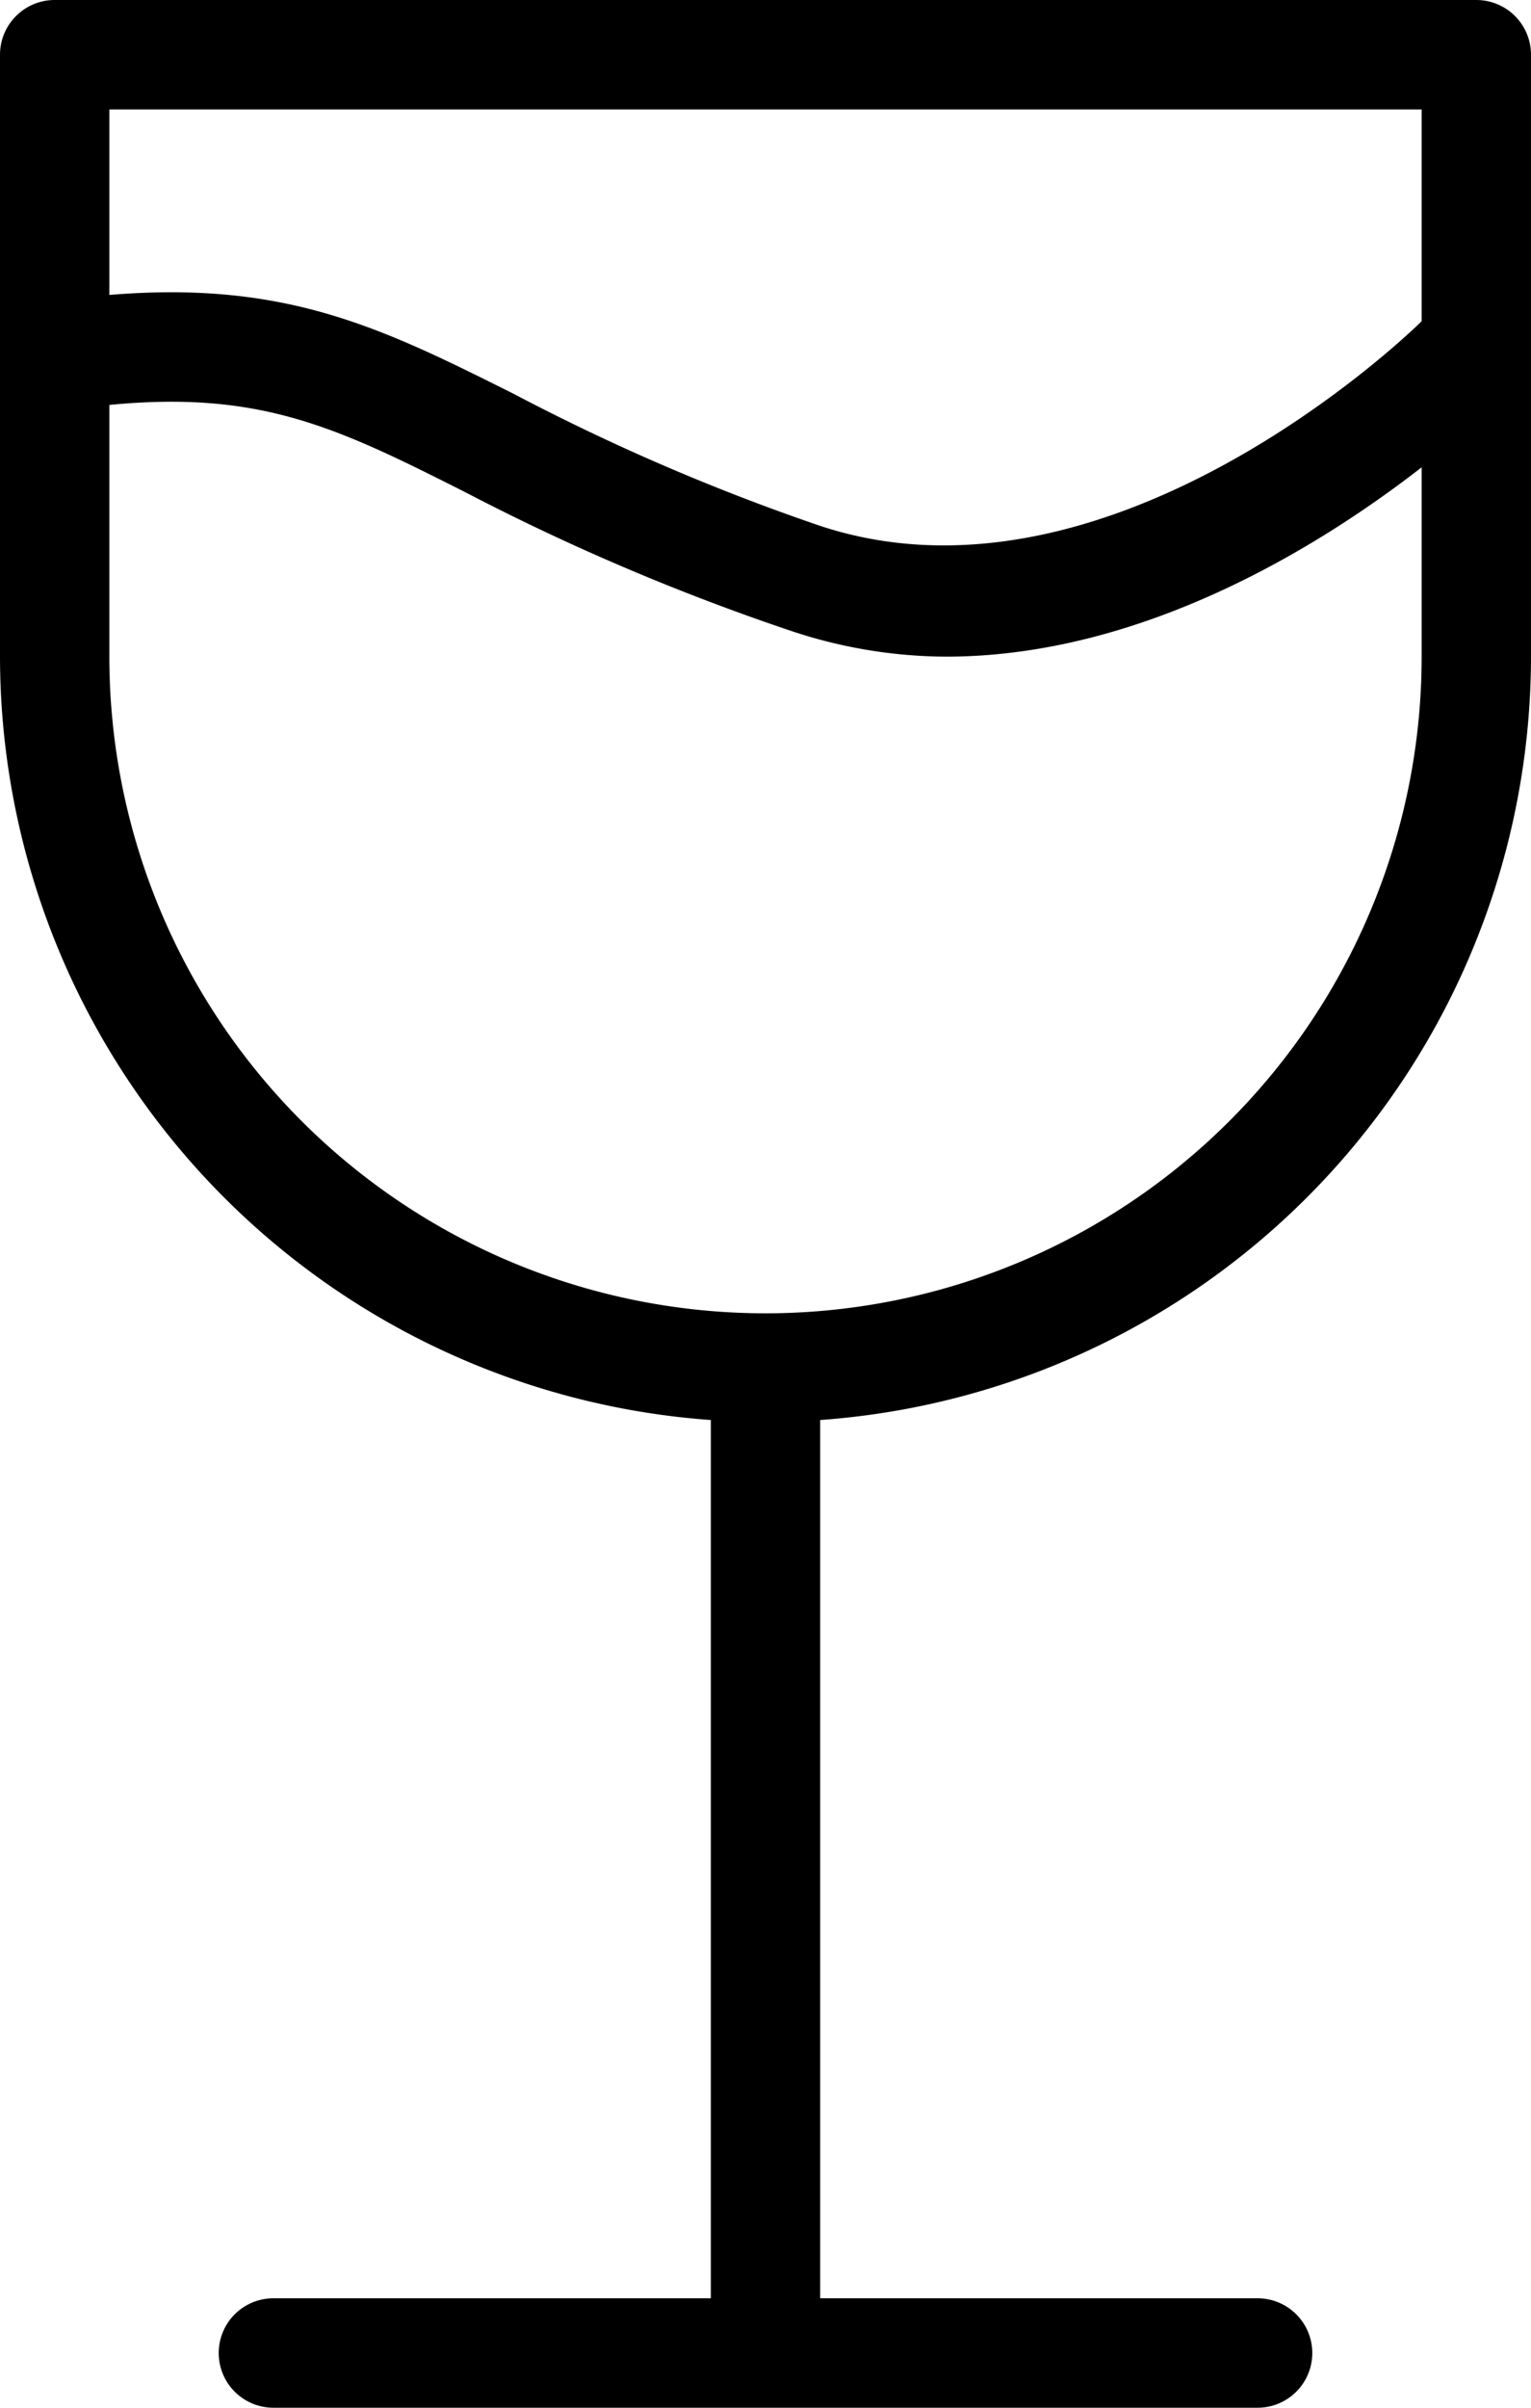 <svg xmlns="http://www.w3.org/2000/svg" width="28" height="44" viewBox="0 0 28 44"><title>fancyicon_wineglass</title><path d="M35,0H9A1,1,0,0,0,8,1V12A14,14,0,0,0,21,25.95V42H13a1,1,0,0,0,0,2H31a1,1,0,0,0,0-2H23V25.95A14,14,0,0,0,36,12V1A1,1,0,0,0,35,0ZM34,12a12,12,0,0,1-24,0V7.4c2.77-.27,4.18.42,6.5,1.59a41.56,41.56,0,0,0,5.91,2.52A9.05,9.05,0,0,0,25.3,12c3.64,0,6.91-2.07,8.7-3.46Zm0-6.13c-.25.25-5.7,5.49-11,3.74A39.26,39.26,0,0,1,17.4,7.2C15,6,13.24,5.12,10,5.39V2H34Z" transform="translate(-8)" fill="#000000"/></svg>